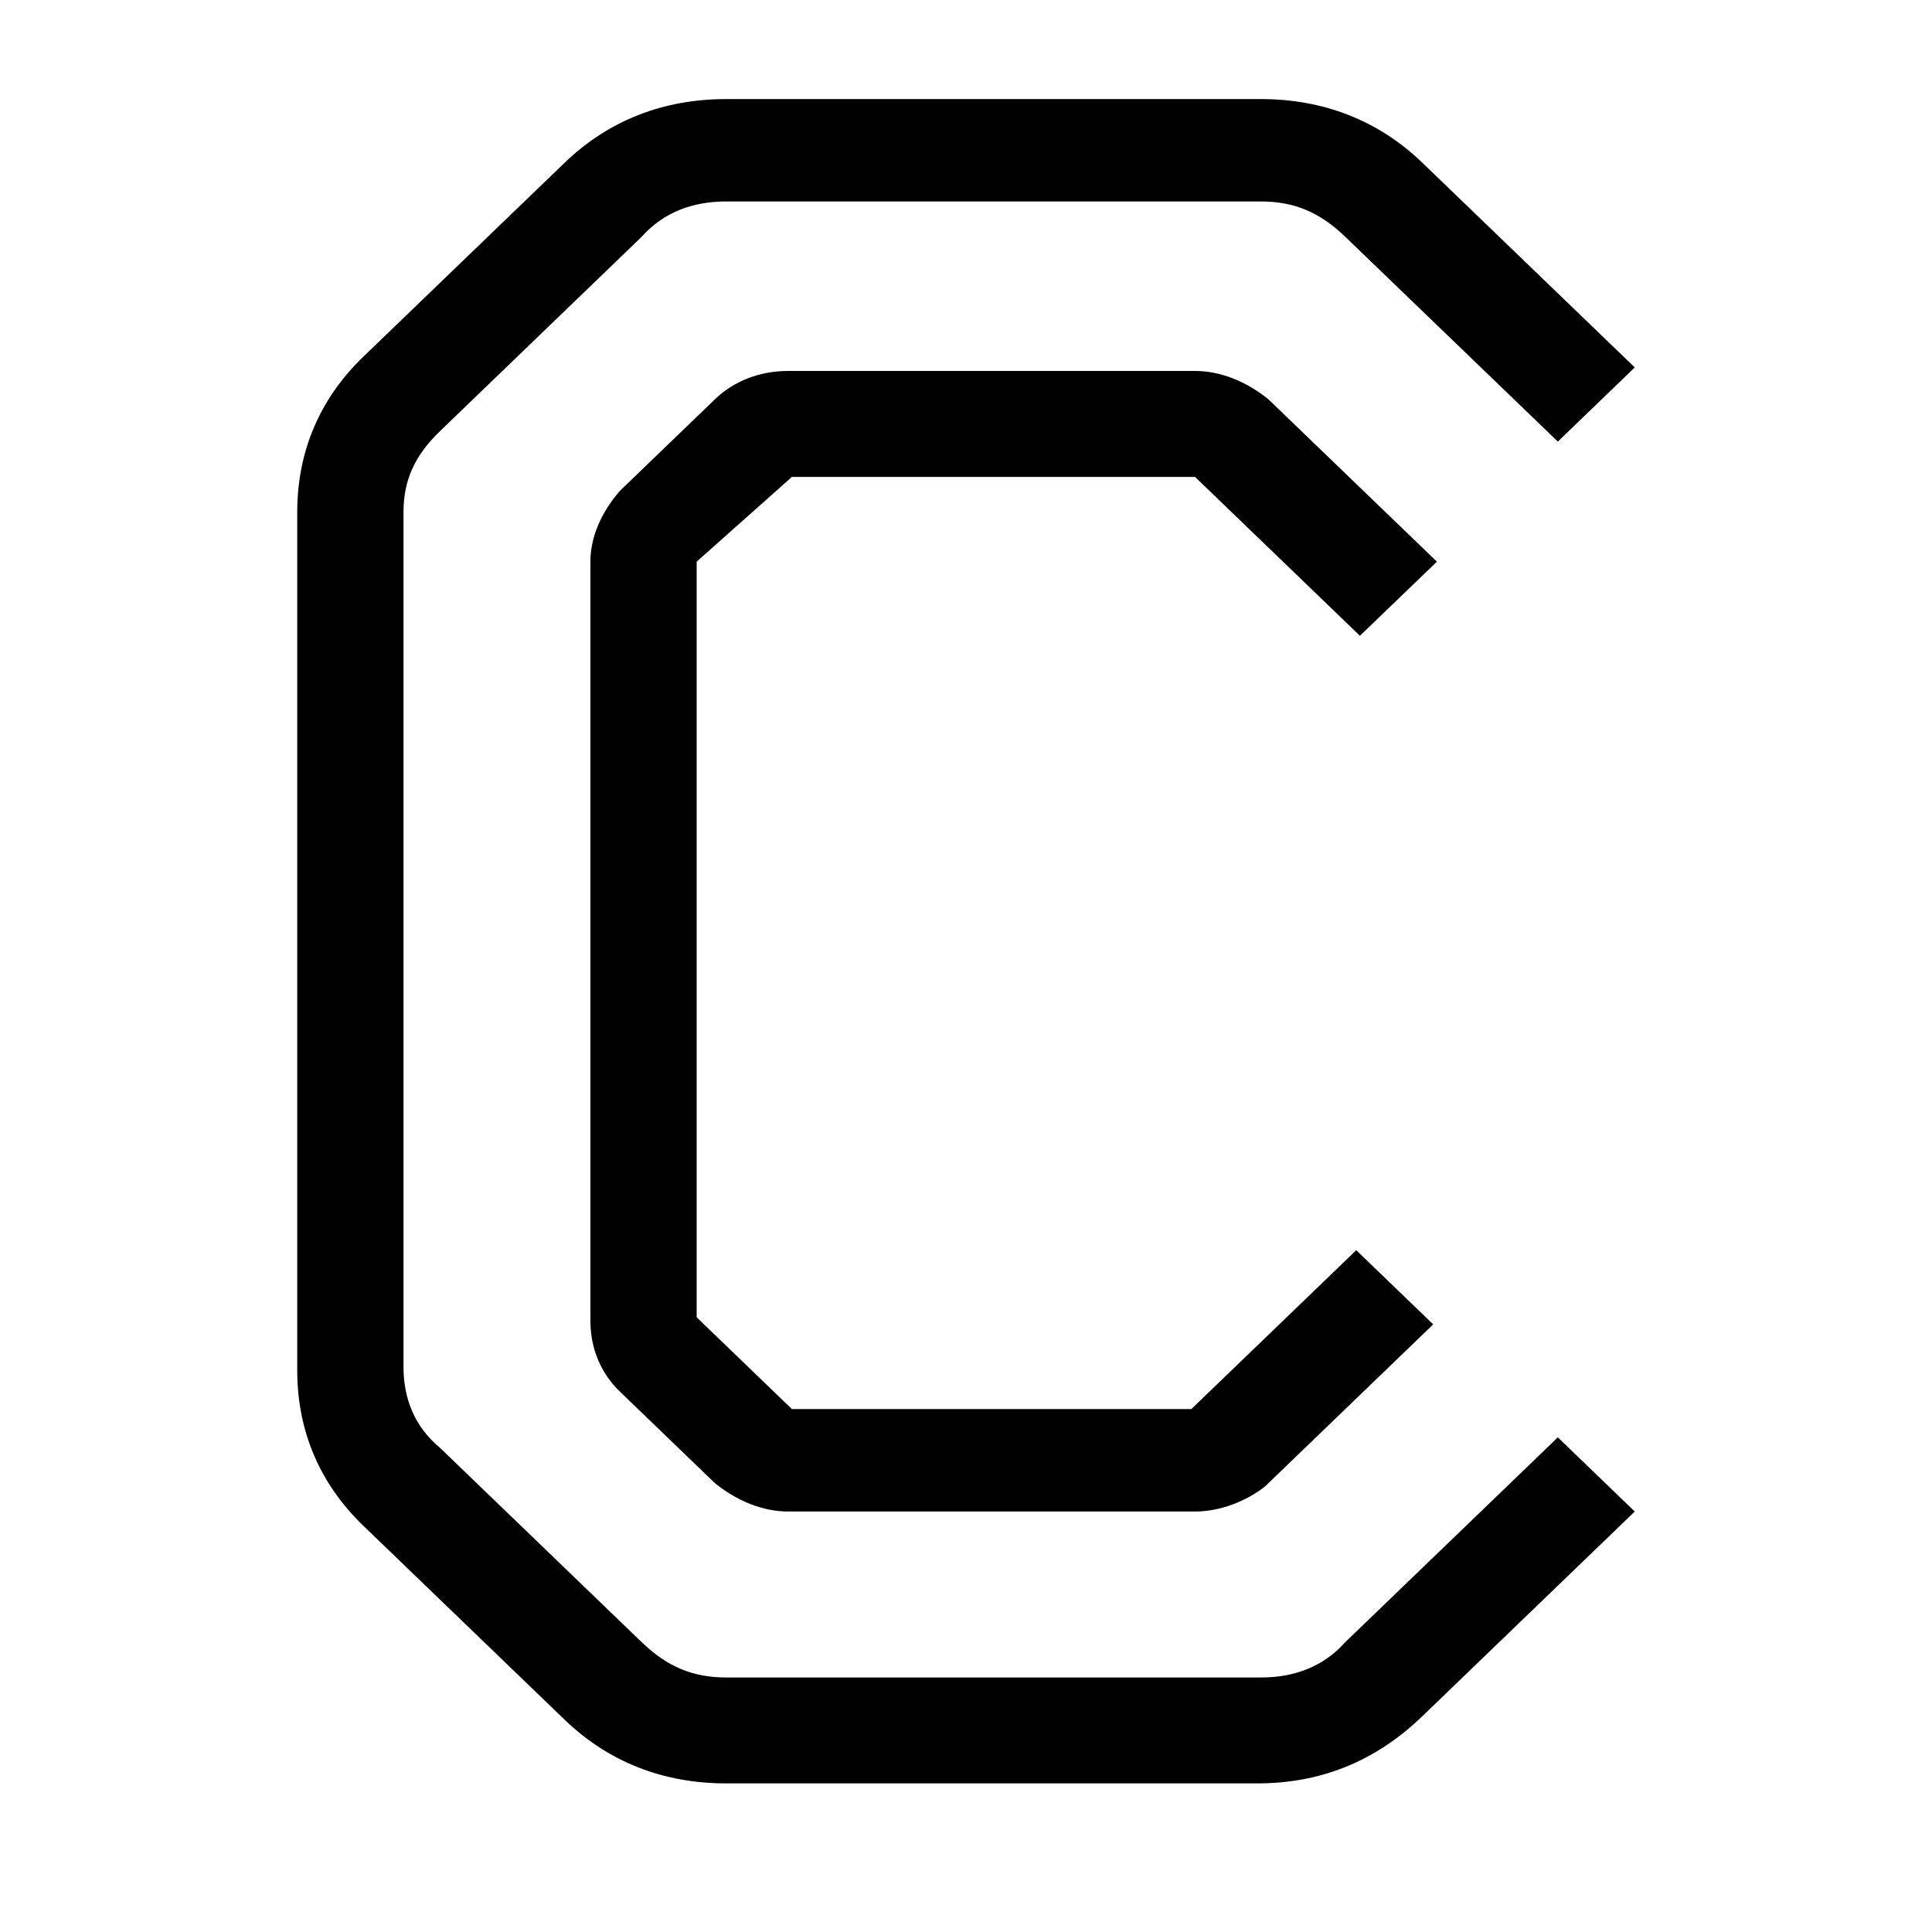 <svg width="39" height="39" viewBox="0 0 39 39" fill="none" xmlns="http://www.w3.org/2000/svg">
<style>
path {
  fill: black;
}
</style>
<path d="M25.381 36H14.655C13.397 36 12.288 35.572 11.4 34.717L7.332 30.797C6.444 29.941 6 28.872 6 27.66V10.34C6 9.128 6.444 8.059 7.332 7.203L11.4 3.283C12.288 2.428 13.397 2 14.655 2H25.455C26.712 2 27.822 2.428 28.71 3.283L33 7.417L31.447 8.914L27.156 4.78C26.638 4.281 26.12 4.067 25.455 4.067H14.655C13.989 4.067 13.397 4.281 12.953 4.78L8.885 8.7C8.367 9.199 8.145 9.698 8.145 10.34V27.589C8.145 28.231 8.367 28.801 8.885 29.229L12.953 33.149C13.471 33.648 13.989 33.862 14.655 33.862H25.455C26.12 33.862 26.712 33.648 27.156 33.149L31.447 29.015L33 30.512L28.71 34.646C27.748 35.572 26.638 36 25.381 36ZM24.123 30.512H15.912C15.395 30.512 14.877 30.298 14.433 29.941L12.51 28.088C12.14 27.732 11.918 27.233 11.918 26.663V11.338C11.918 10.839 12.14 10.34 12.51 9.912L14.433 8.059C14.803 7.702 15.32 7.488 15.912 7.488H24.123C24.641 7.488 25.159 7.702 25.603 8.059L29.006 11.338L27.452 12.834L24.123 9.627H15.986L14.063 11.338V26.591L15.986 28.444H24.049L27.378 25.237L28.931 26.734L25.529 30.013C25.159 30.298 24.641 30.512 24.123 30.512Z" />
</svg>
